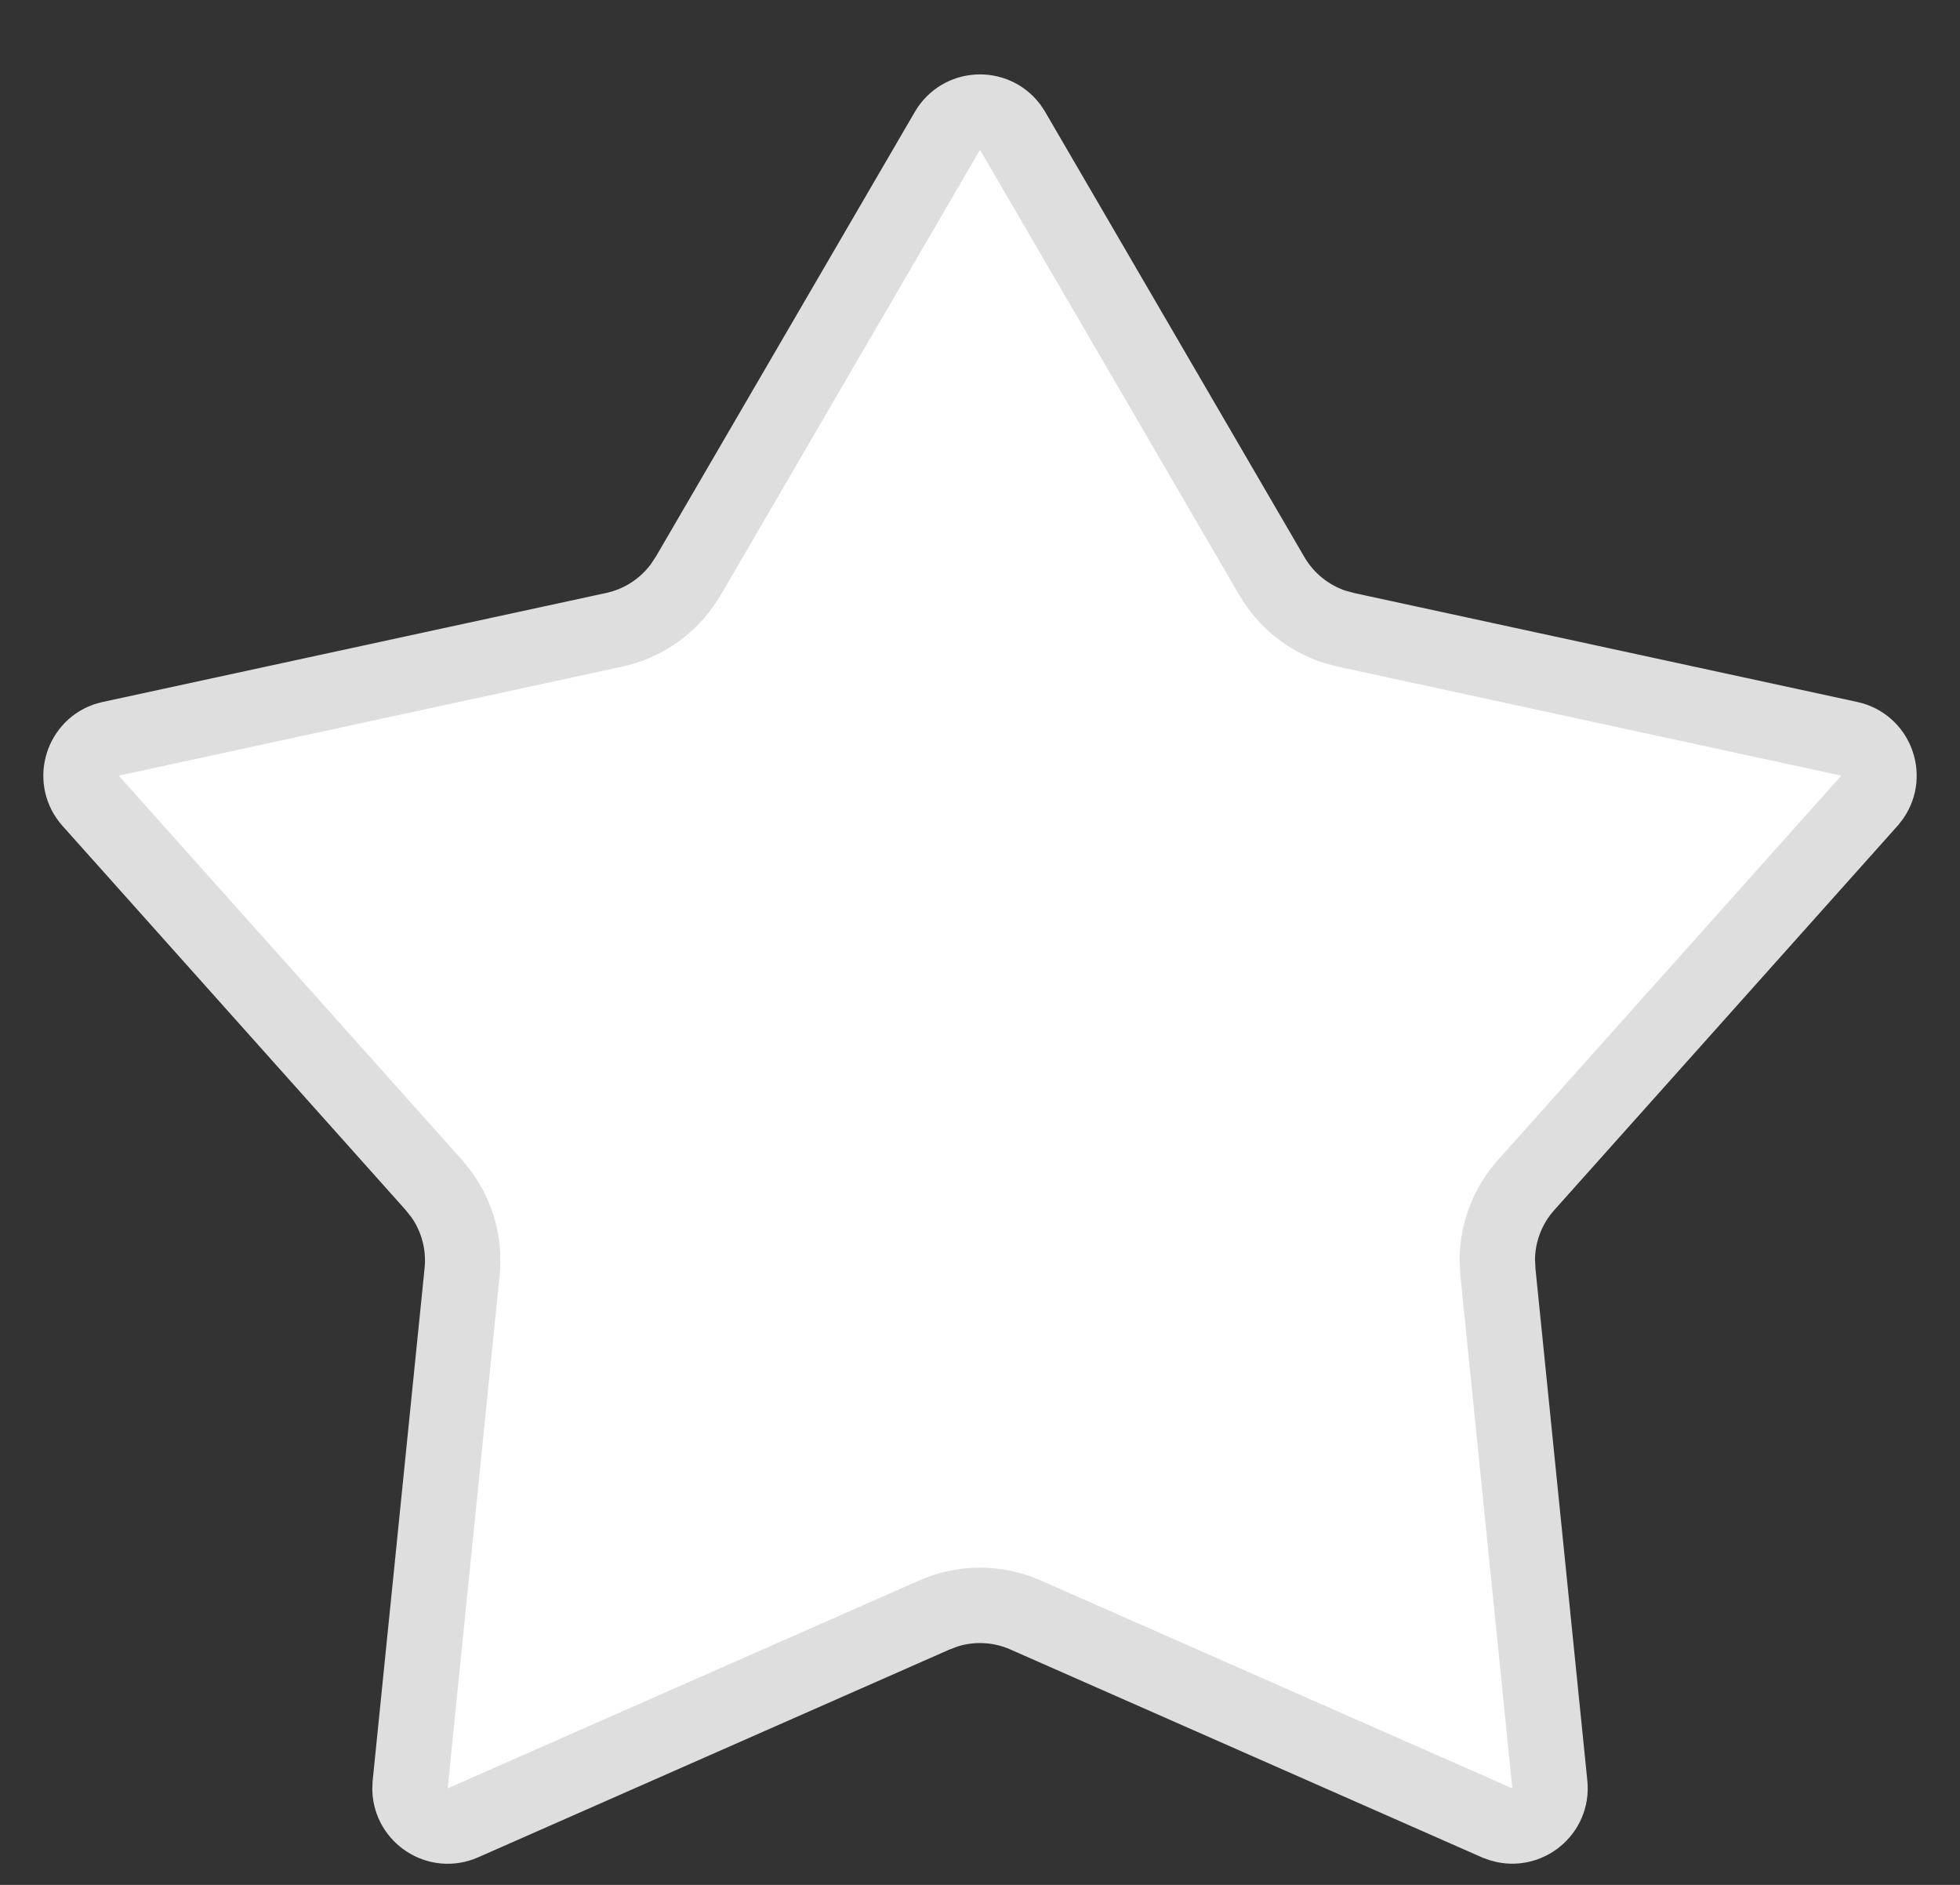 <svg width="26" height="25" viewBox="0 0 26 25" fill="none" xmlns="http://www.w3.org/2000/svg">
<rect x="0" y="0" width="26" height="25" fill="#333333" stroke="none"/>
<path d="M12.568 1.735C12.749 1.425 13.18 1.405 13.393 1.677L13.432 1.735L16.872 7.642C17.058 7.96 17.353 8.197 17.699 8.312L17.851 8.353L24.531 9.799C24.882 9.875 25.034 10.28 24.841 10.565L24.798 10.621L20.244 15.718C19.999 15.992 19.864 16.346 19.862 16.711L19.87 16.868L20.559 23.668C20.595 24.025 20.257 24.295 19.926 24.2L19.859 24.177L13.604 21.42C13.267 21.271 12.889 21.253 12.542 21.364L12.396 21.42L6.141 24.177C5.812 24.322 5.451 24.083 5.439 23.738L5.441 23.668L6.13 16.868C6.167 16.502 6.068 16.136 5.854 15.84L5.756 15.718L1.202 10.621C0.963 10.353 1.078 9.936 1.401 9.818L1.469 9.799L8.149 8.353C8.51 8.274 8.826 8.067 9.042 7.772L9.128 7.642L12.568 1.735Z" fill="white" stroke="#DFDEDE"/>
</svg>
